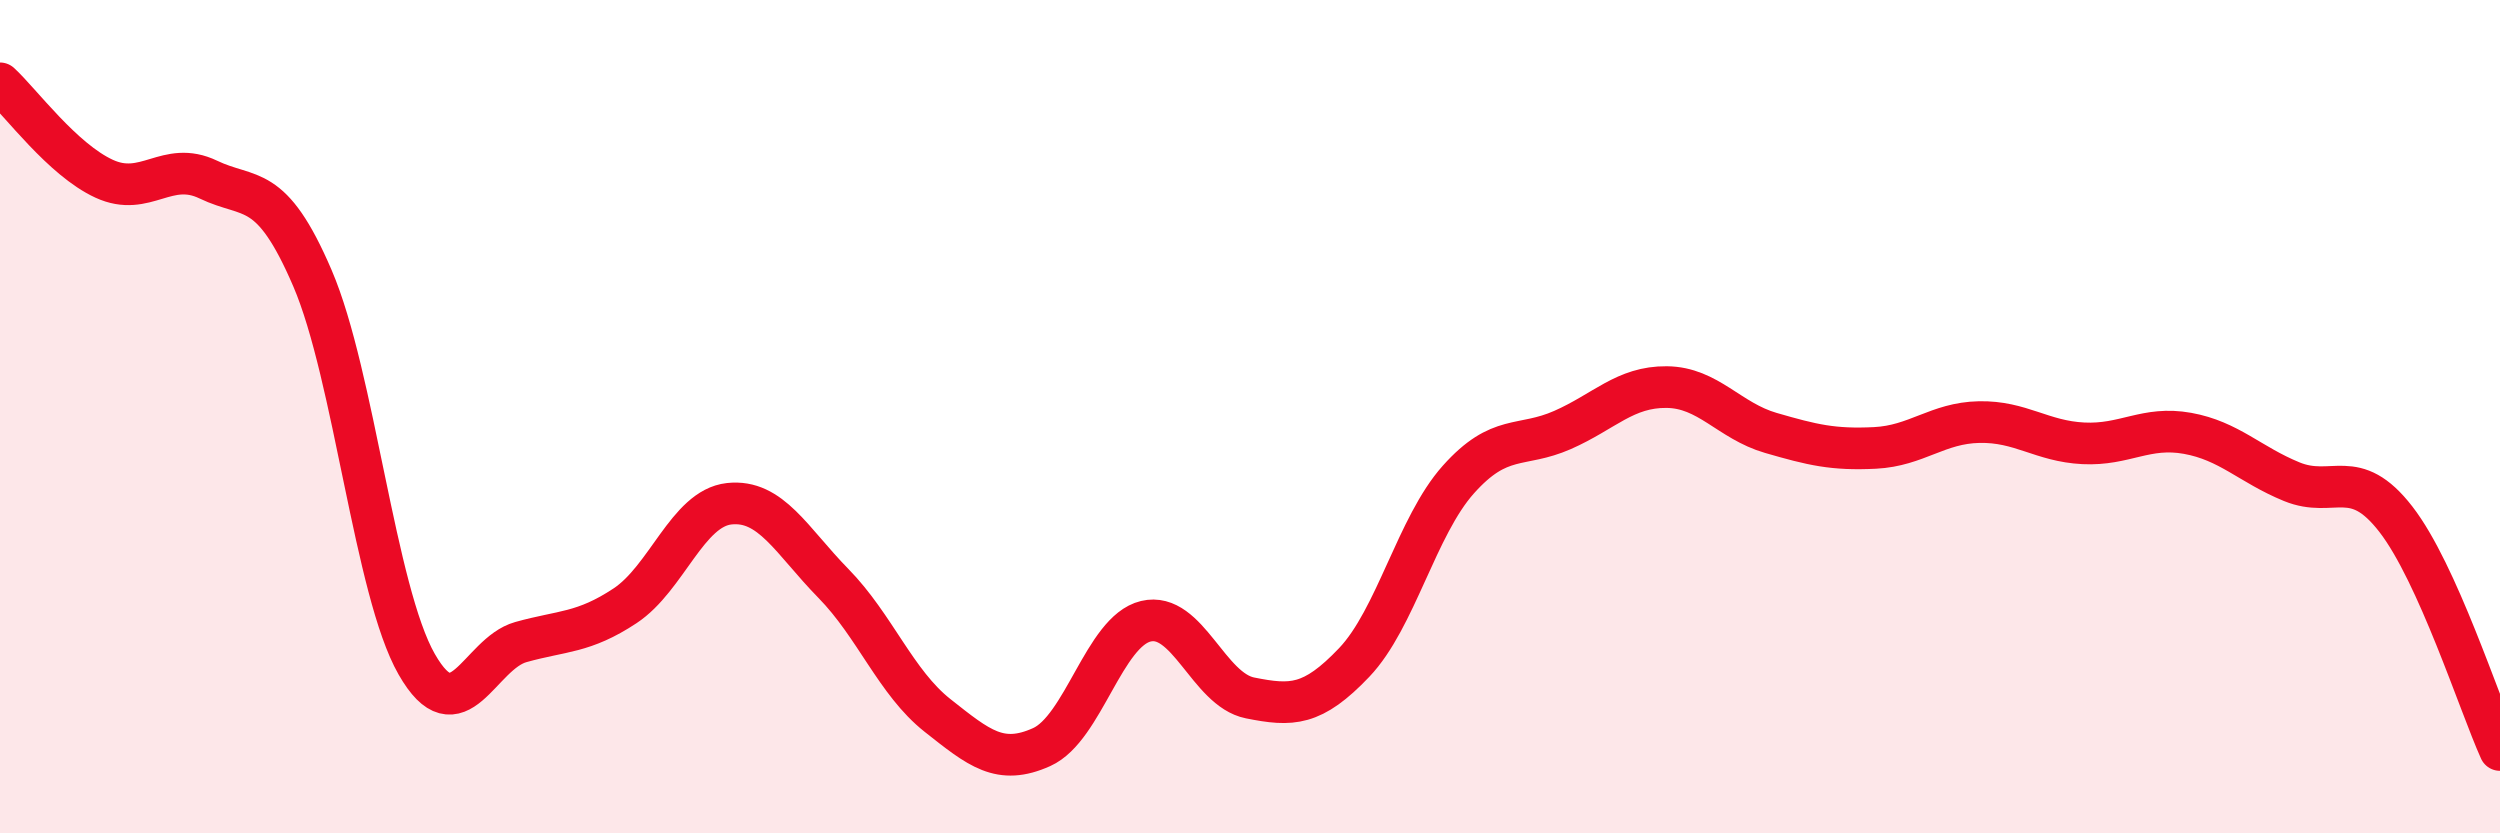 
    <svg width="60" height="20" viewBox="0 0 60 20" xmlns="http://www.w3.org/2000/svg">
      <path
        d="M 0,2 C 0.5,2.46 1.5,3.83 2.5,4.29 C 3.5,4.75 4,3.83 5,4.31 C 6,4.79 6.5,4.35 7.5,6.68 C 8.5,9.01 9,14.19 10,15.94 C 11,17.69 11.5,15.69 12.5,15.41 C 13.5,15.13 14,15.2 15,14.54 C 16,13.88 16.5,12.2 17.5,12.09 C 18.5,11.98 19,12.98 20,14 C 21,15.02 21.5,16.38 22.5,17.17 C 23.5,17.96 24,18.38 25,17.93 C 26,17.48 26.5,15.15 27.5,14.91 C 28.5,14.67 29,16.55 30,16.75 C 31,16.95 31.5,16.95 32.5,15.9 C 33.5,14.85 34,12.63 35,11.51 C 36,10.39 36.5,10.76 37.5,10.32 C 38.5,9.88 39,9.28 40,9.29 C 41,9.3 41.5,10.1 42.5,10.39 C 43.5,10.68 44,10.8 45,10.75 C 46,10.7 46.5,10.15 47.5,10.13 C 48.5,10.11 49,10.59 50,10.64 C 51,10.69 51.5,10.22 52.5,10.4 C 53.5,10.58 54,11.15 55,11.56 C 56,11.97 56.5,11.17 57.5,12.46 C 58.5,13.75 59.5,16.89 60,18L60 20L0 20Z"
        fill="#EB0A25"
        opacity="0.1"
        stroke-linecap="round"
        stroke-linejoin="round"
      />
      <path
        d="M 0,2 C 0.5,2.46 1.5,3.83 2.5,4.29 C 3.5,4.75 4,3.83 5,4.31 C 6,4.79 6.5,4.35 7.5,6.68 C 8.5,9.01 9,14.19 10,15.94 C 11,17.69 11.5,15.69 12.5,15.41 C 13.5,15.13 14,15.2 15,14.54 C 16,13.88 16.5,12.2 17.5,12.09 C 18.5,11.98 19,12.98 20,14 C 21,15.02 21.5,16.38 22.5,17.17 C 23.5,17.96 24,18.38 25,17.93 C 26,17.48 26.5,15.15 27.5,14.91 C 28.5,14.67 29,16.55 30,16.75 C 31,16.95 31.5,16.95 32.5,15.9 C 33.5,14.85 34,12.63 35,11.51 C 36,10.39 36.5,10.76 37.5,10.32 C 38.5,9.88 39,9.28 40,9.29 C 41,9.3 41.5,10.1 42.5,10.39 C 43.5,10.68 44,10.8 45,10.75 C 46,10.7 46.5,10.15 47.5,10.13 C 48.5,10.11 49,10.59 50,10.64 C 51,10.69 51.5,10.22 52.5,10.4 C 53.5,10.58 54,11.15 55,11.56 C 56,11.97 56.5,11.17 57.5,12.46 C 58.5,13.75 59.5,16.89 60,18"
        stroke="#EB0A25"
        stroke-width="1"
        fill="none"
        stroke-linecap="round"
        stroke-linejoin="round"
      />
    </svg>
  